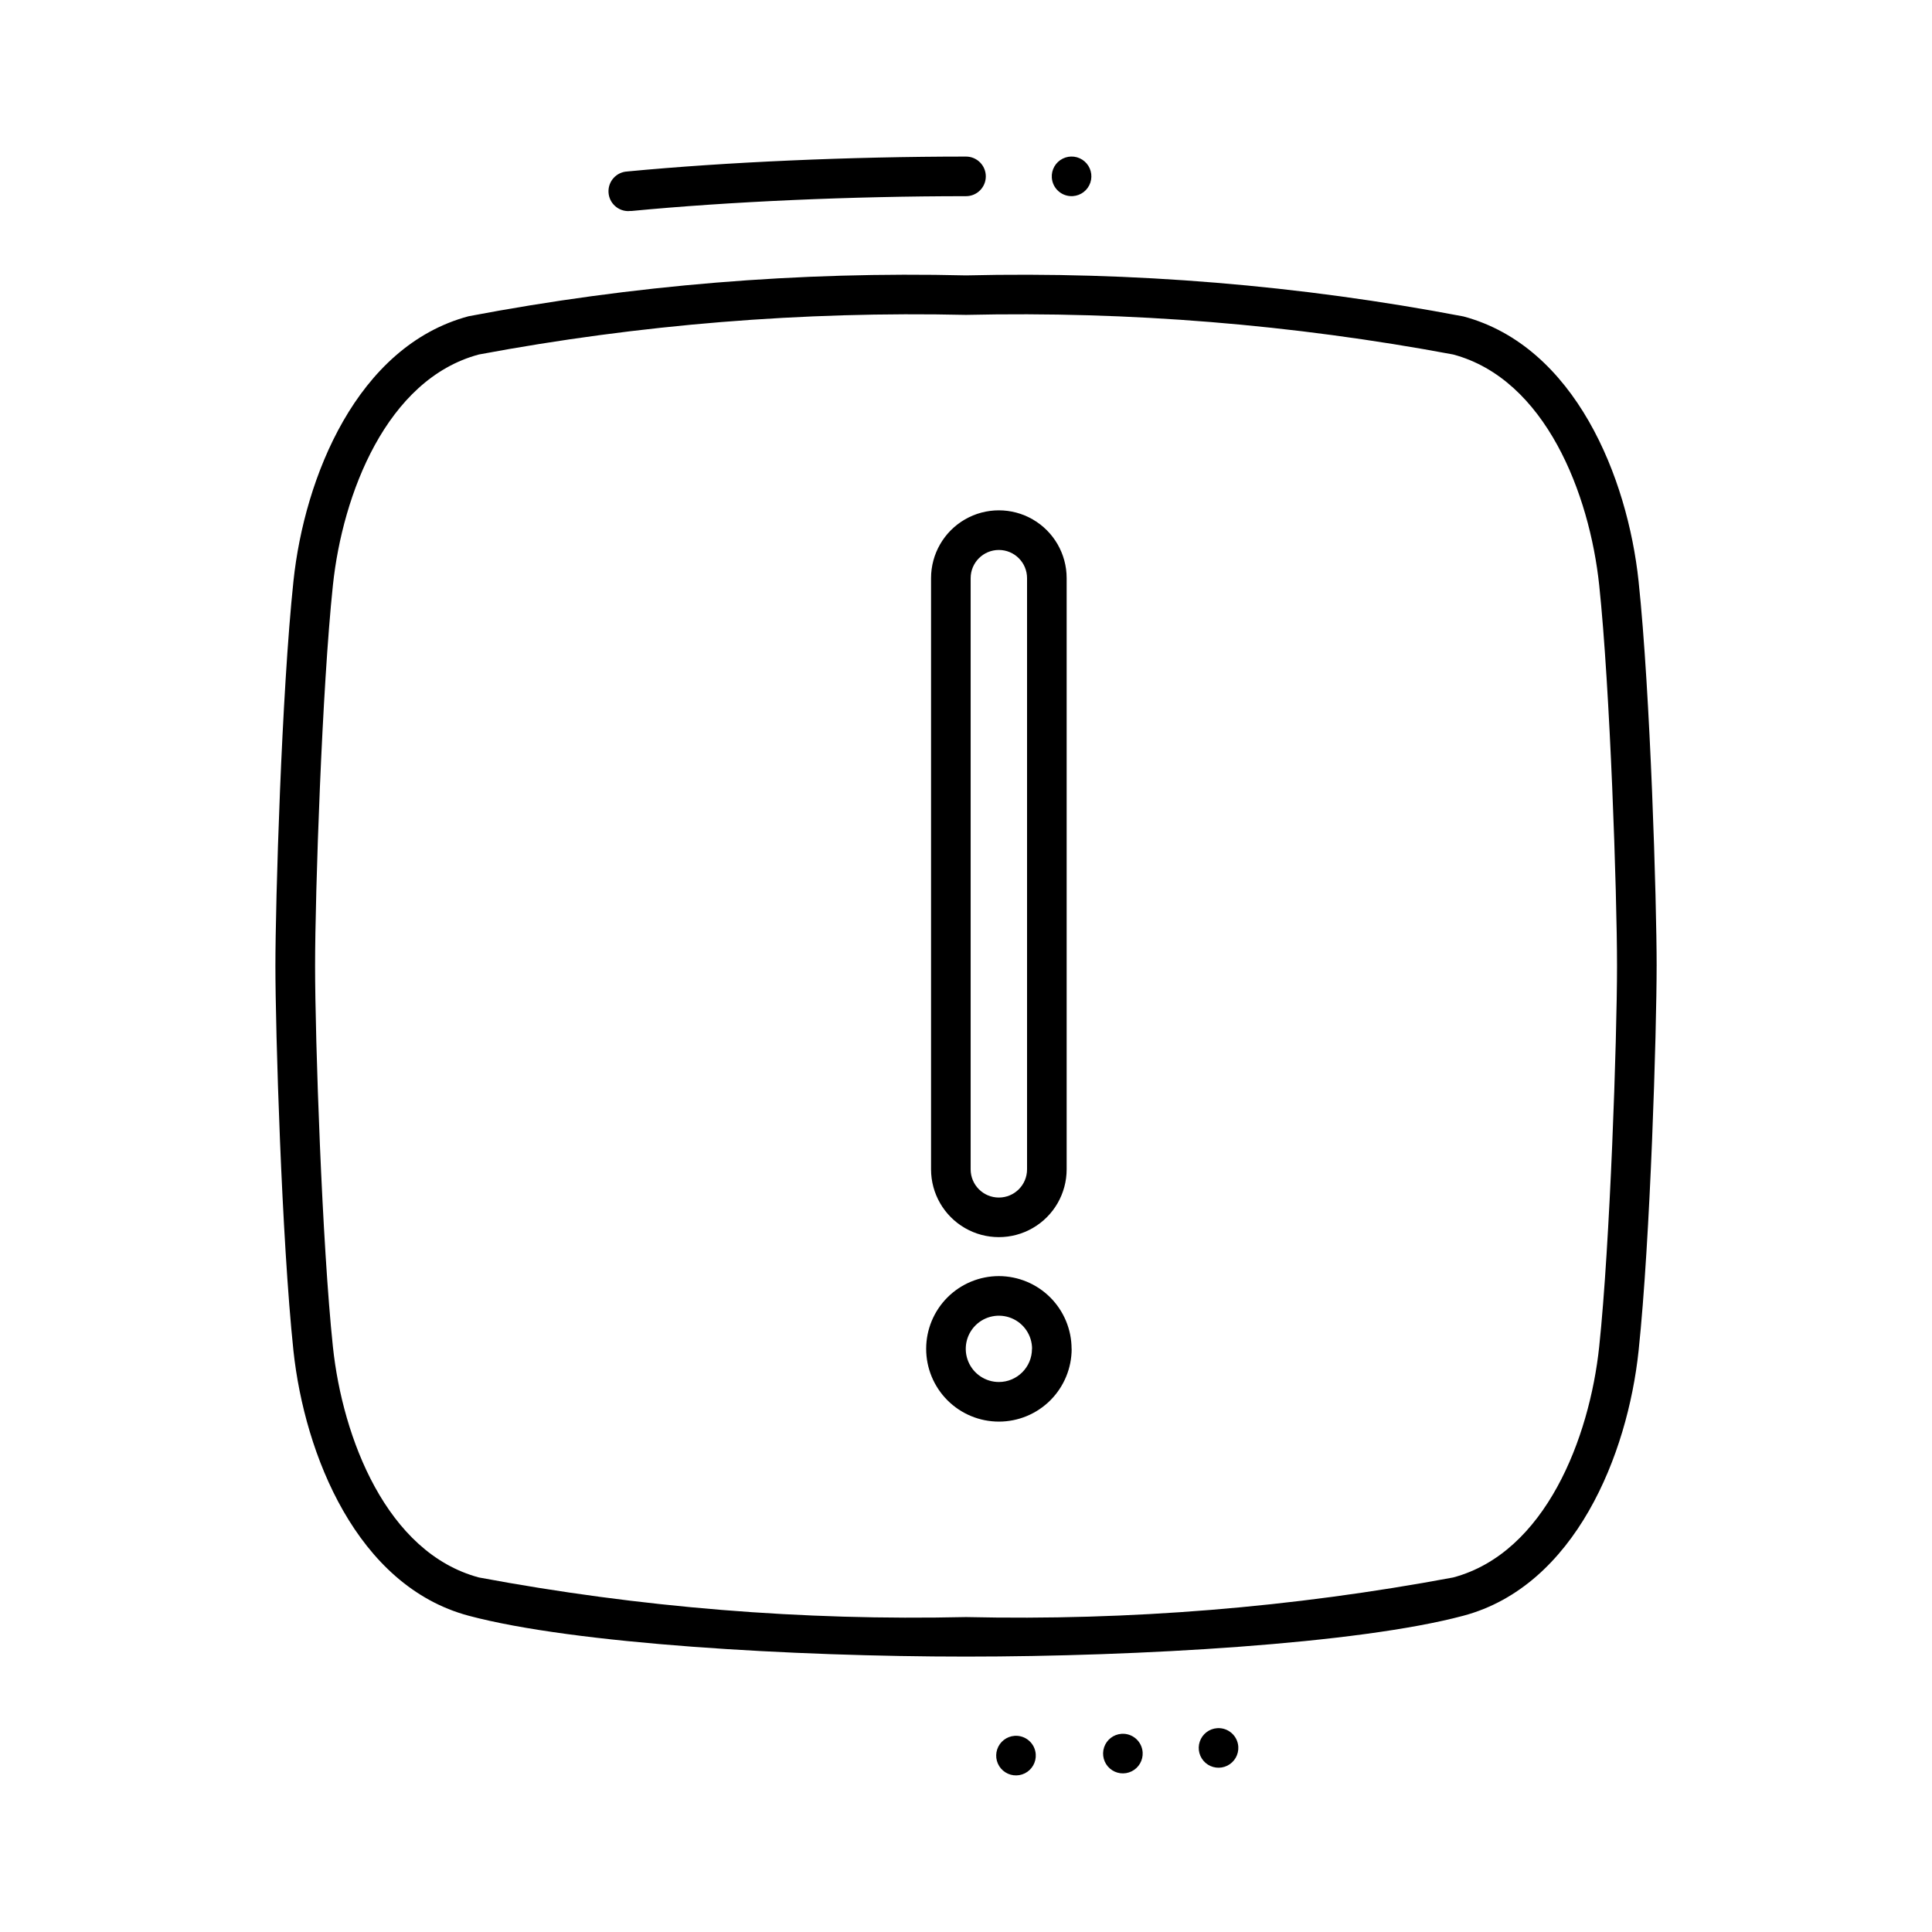 <?xml version="1.0" encoding="UTF-8"?>
<!-- Uploaded to: ICON Repo, www.svgrepo.com, Generator: ICON Repo Mixer Tools -->
<svg fill="#000000" width="800px" height="800px" version="1.1" viewBox="144 144 512 512" xmlns="http://www.w3.org/2000/svg">
 <path d="m472.16 606.86c0.141 2.117-1.004 4.113-2.906 5.059-1.898 0.941-4.184 0.648-5.781-0.746-1.598-1.398-2.199-3.617-1.523-5.629s2.496-3.418 4.613-3.562c1.391-0.094 2.762 0.367 3.809 1.281 1.051 0.914 1.695 2.211 1.789 3.598zm-43.824-410.89c2.121-0.145 3.941-1.551 4.617-3.566 0.676-2.012 0.074-4.234-1.527-5.629-1.602-1.395-3.887-1.684-5.785-0.738-1.902 0.945-3.047 2.945-2.898 5.062 0.203 2.891 2.707 5.07 5.594 4.871zm12.879 407.51c-2.117 0.145-3.938 1.551-4.613 3.562-0.676 2.012-0.074 4.234 1.523 5.629s3.883 1.691 5.781 0.746c1.902-0.941 3.047-2.938 2.906-5.055-0.098-1.391-0.738-2.684-1.789-3.602-1.047-0.914-2.418-1.375-3.809-1.281zm-28.34 0.535h0.004c-2.117 0.148-3.938 1.559-4.609 3.574-0.672 2.012-0.066 4.231 1.535 5.625 1.602 1.391 3.883 1.68 5.785 0.734 1.898-0.949 3.039-2.945 2.891-5.062-0.094-1.395-0.742-2.691-1.801-3.606-1.055-0.914-2.43-1.367-3.824-1.266zm15.125-102.56v0.004c0 5.113-2.031 10.016-5.644 13.633-3.617 3.617-8.52 5.648-13.633 5.648-5.117 0-10.02-2.031-13.637-5.648-3.613-3.617-5.644-8.52-5.644-13.633 0-5.113 2.031-10.02 5.644-13.637 3.617-3.613 8.52-5.644 13.637-5.644 5.106 0.012 10.004 2.047 13.613 5.66 3.609 3.613 5.641 8.512 5.644 13.621zm-10.496 0 0.004 0.004c0-3.555-2.141-6.758-5.426-8.117-3.281-1.359-7.062-0.609-9.574 1.902-2.512 2.516-3.262 6.293-1.902 9.574 1.359 3.285 4.562 5.426 8.117 5.426 4.84-0.012 8.762-3.941 8.762-8.785zm-106.72-301.54c0.172 0.012 0.344 0.012 0.516 0 25.988-2.496 58.336-3.926 88.703-3.926 2.898 0 5.246-2.348 5.246-5.246s-2.348-5.25-5.246-5.25c-30.68 0-63.387 1.438-89.742 3.945v0.004c-2.898 0.137-5.137 2.594-5 5.492 0.133 2.898 2.594 5.141 5.492 5.004zm272.24 200.08c0 16.984-1.625 72.172-4.785 102.01-2.898 27.438-16.793 62.262-46.414 70.176-27.973 7.484-86.363 10.832-131.82 10.832s-103.85-3.348-131.82-10.832c-29.621-7.914-43.465-42.742-46.414-70.168-3.148-29.852-4.785-85.02-4.785-102.02 0-17.004 1.625-72.16 4.785-102.01 2.898-27.426 16.793-62.262 46.414-70.176 43.434-8.266 87.621-11.891 131.82-10.824 44.199-1.051 88.387 2.594 131.82 10.875 29.621 7.914 43.516 42.75 46.414 70.164 3.16 29.812 4.789 84.988 4.789 101.97zm-10.496 0c0-19.301-1.836-73.629-4.723-100.92-2.551-24.141-14.211-54.578-38.688-61.129l-0.004-0.004c-42.555-7.957-85.82-11.473-129.1-10.496-43.281-0.977-86.547 2.539-129.1 10.496-24.477 6.539-36.137 37.02-38.688 61.141-2.887 27.289-4.723 81.605-4.723 100.91 0 19.301 1.836 73.629 4.723 100.92 2.551 24.141 14.223 54.578 38.688 61.129 42.555 7.957 85.82 11.477 129.1 10.496 43.281 0.98 86.547-2.539 129.1-10.496 24.465-6.539 36.137-37.02 38.688-61.141 2.887-27.277 4.727-81.605 4.727-100.91zm-181.79 53.898v-156.68c0-6.422 3.426-12.352 8.984-15.562 5.559-3.211 12.41-3.211 17.969 0 5.559 3.211 8.984 9.141 8.984 15.562v156.67c0 6.422-3.426 12.352-8.984 15.562-5.559 3.211-12.41 3.211-17.969 0-5.559-3.211-8.984-9.141-8.984-15.562zm10.496 0v-0.004c0 4.129 3.348 7.473 7.473 7.473 4.129 0 7.473-3.344 7.473-7.473v-156.67c0-4.129-3.344-7.473-7.473-7.473-4.125 0-7.473 3.344-7.473 7.473z"/>
</svg>